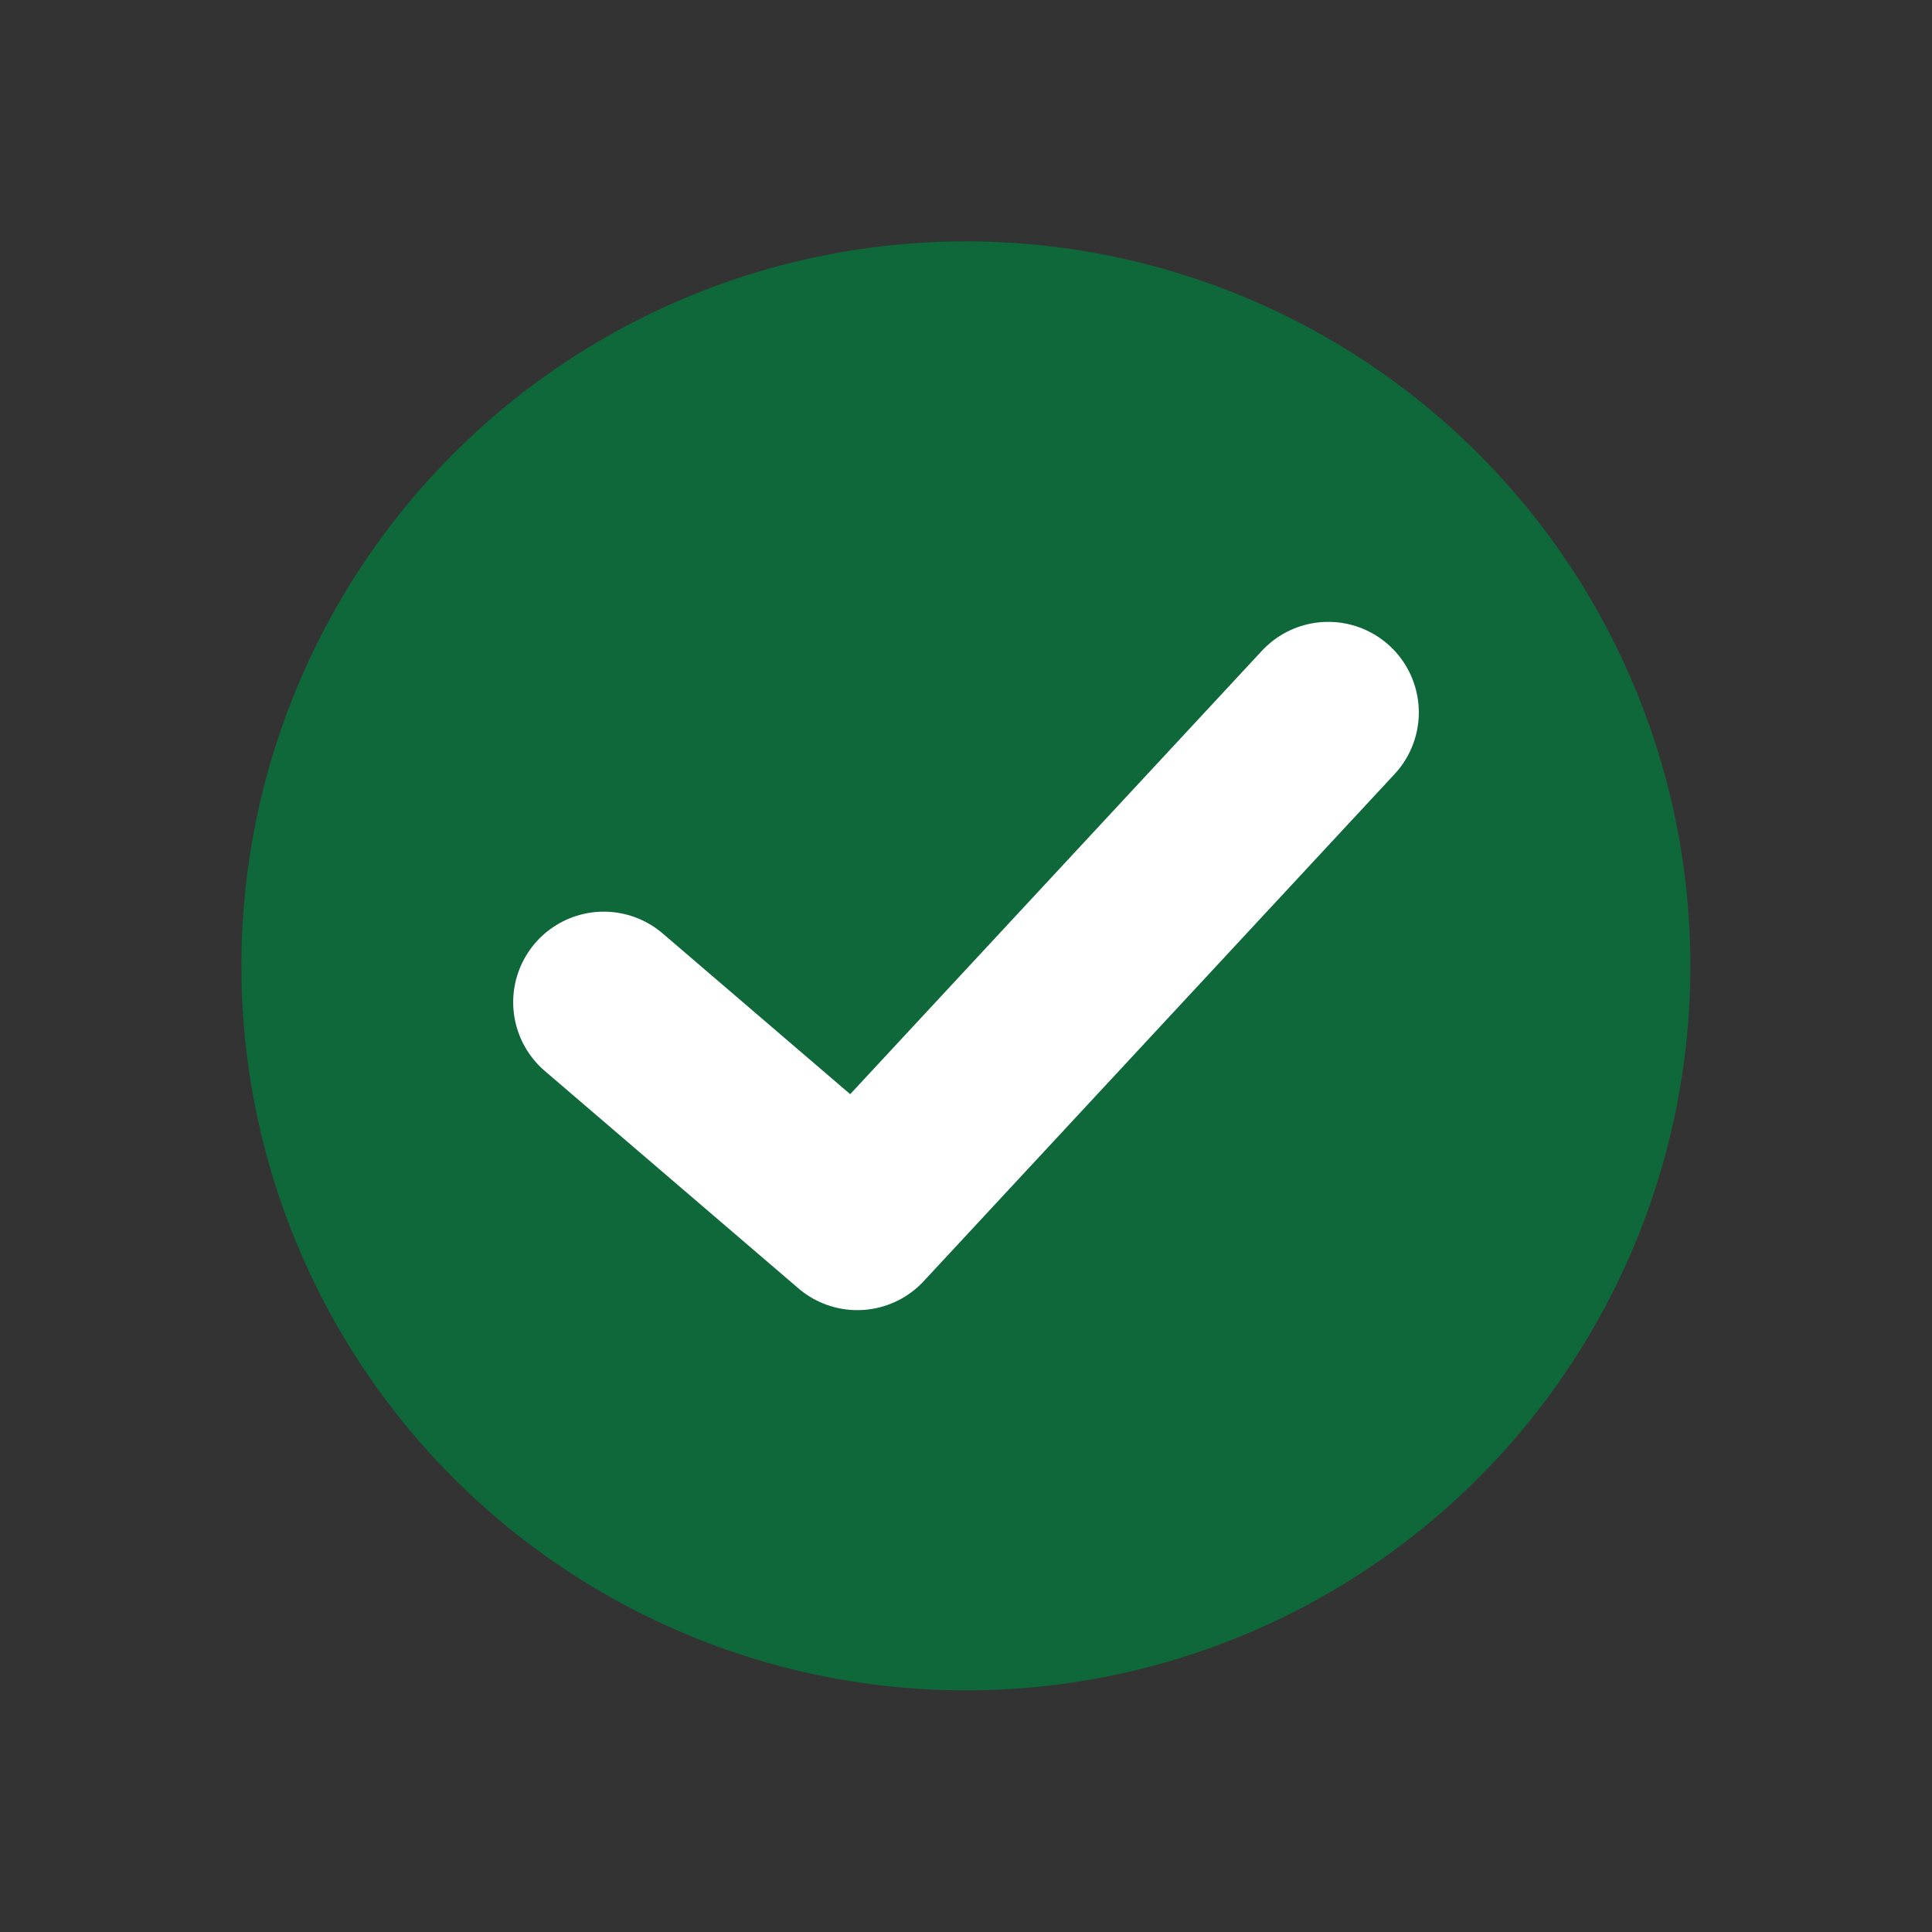 <?xml version="1.0" encoding="UTF-8"?>
<svg width="16px" height="16px" viewBox="0 0 16 16" version="1.1" xmlns="http://www.w3.org/2000/svg" xmlns:xlink="http://www.w3.org/1999/xlink">
    <rect x="0" y="0" width="16" height="16" fill="#333333" stroke="none"/>
    <title>check-circle-green-16x16</title>
    <g id="check-circle-green-16x16" stroke="none" stroke-width="1" fill="none" fill-rule="evenodd">
        <g id="Icon/Functional/check-circle-filled-16x16" transform="translate(1.999, 1.999)">
            <circle id="Oval-filled" fill-opacity="0.8" fill="#06763D" cx="6" cy="6" r="6"></circle>
            <polyline id="Path" stroke="#FFFFFF" stroke-width="1.5" stroke-linecap="round" stroke-linejoin="round" points="9.001 3.901 5.101 8.101 3.001 6.301"></polyline>
        </g>
    </g>
</svg>